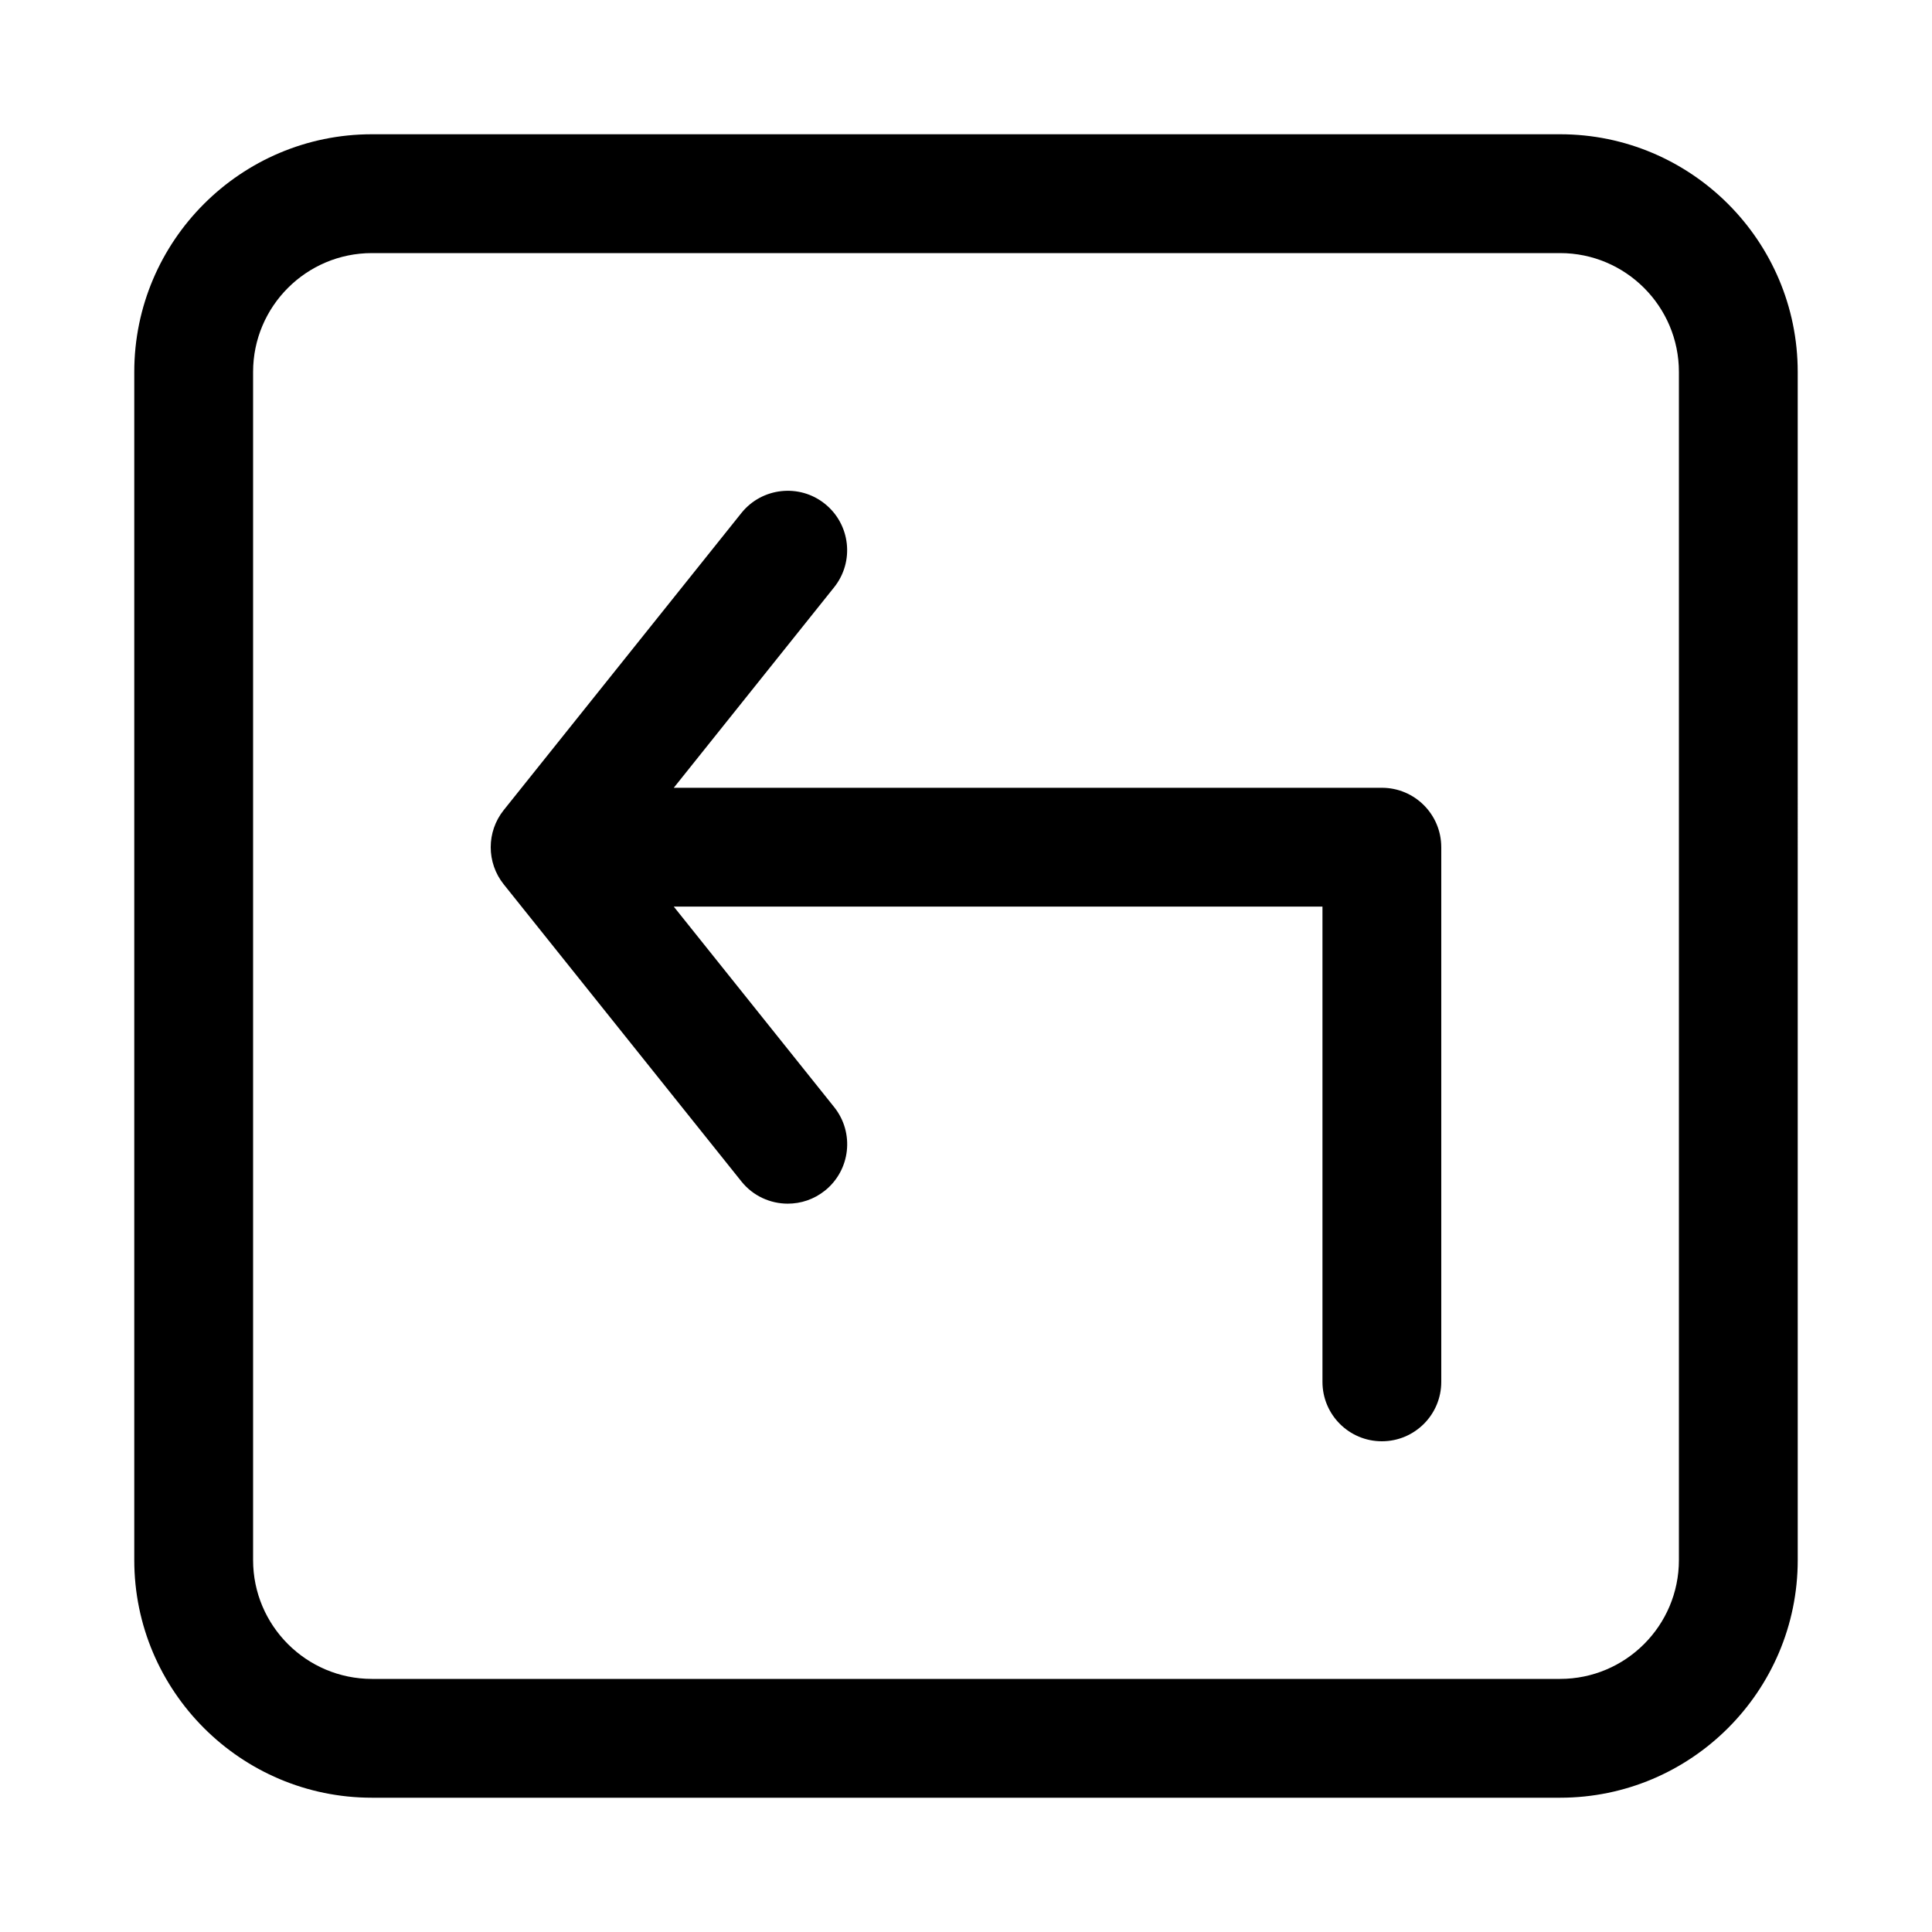 <?xml version="1.0" encoding="UTF-8"?>
<!-- Uploaded to: ICON Repo, www.svgrepo.com, Generator: ICON Repo Mixer Tools -->
<svg fill="#000000" width="800px" height="800px" version="1.1" viewBox="144 144 512 512" xmlns="http://www.w3.org/2000/svg">
 <path d="m557.44 179.58h-314.88c-34.73 0-62.977 28.246-62.977 62.977v314.88c0 34.73 28.246 62.977 62.977 62.977h314.88c34.73 0 62.977-28.246 62.977-62.977l-0.004-314.88c0-34.73-28.242-62.977-62.977-62.977zm31.488 377.86c0 17.367-14.121 31.488-31.488 31.488h-314.88c-17.367 0-31.488-14.121-31.488-31.488v-314.88c0-17.367 14.121-31.488 31.488-31.488h314.88c17.367 0 31.488 14.121 31.488 31.488zm-62.977-188.93v141.7c0 8.707-7.055 15.742-15.742 15.742-8.691 0-15.742-7.039-15.742-15.742v-125.95h-171.91l42.508 53.137c5.434 6.801 4.328 16.703-2.457 22.137-2.91 2.328-6.375 3.449-9.84 3.449-4.613 0-9.195-2.016-12.297-5.902l-62.977-78.719c-4.598-5.746-4.598-13.934 0-19.68l62.977-78.719c5.434-6.785 15.367-7.871 22.121-2.457 6.801 5.449 7.887 15.352 2.457 22.137l-42.492 53.129h187.65c8.691 0 15.742 7.039 15.742 15.746z"/>
</svg>